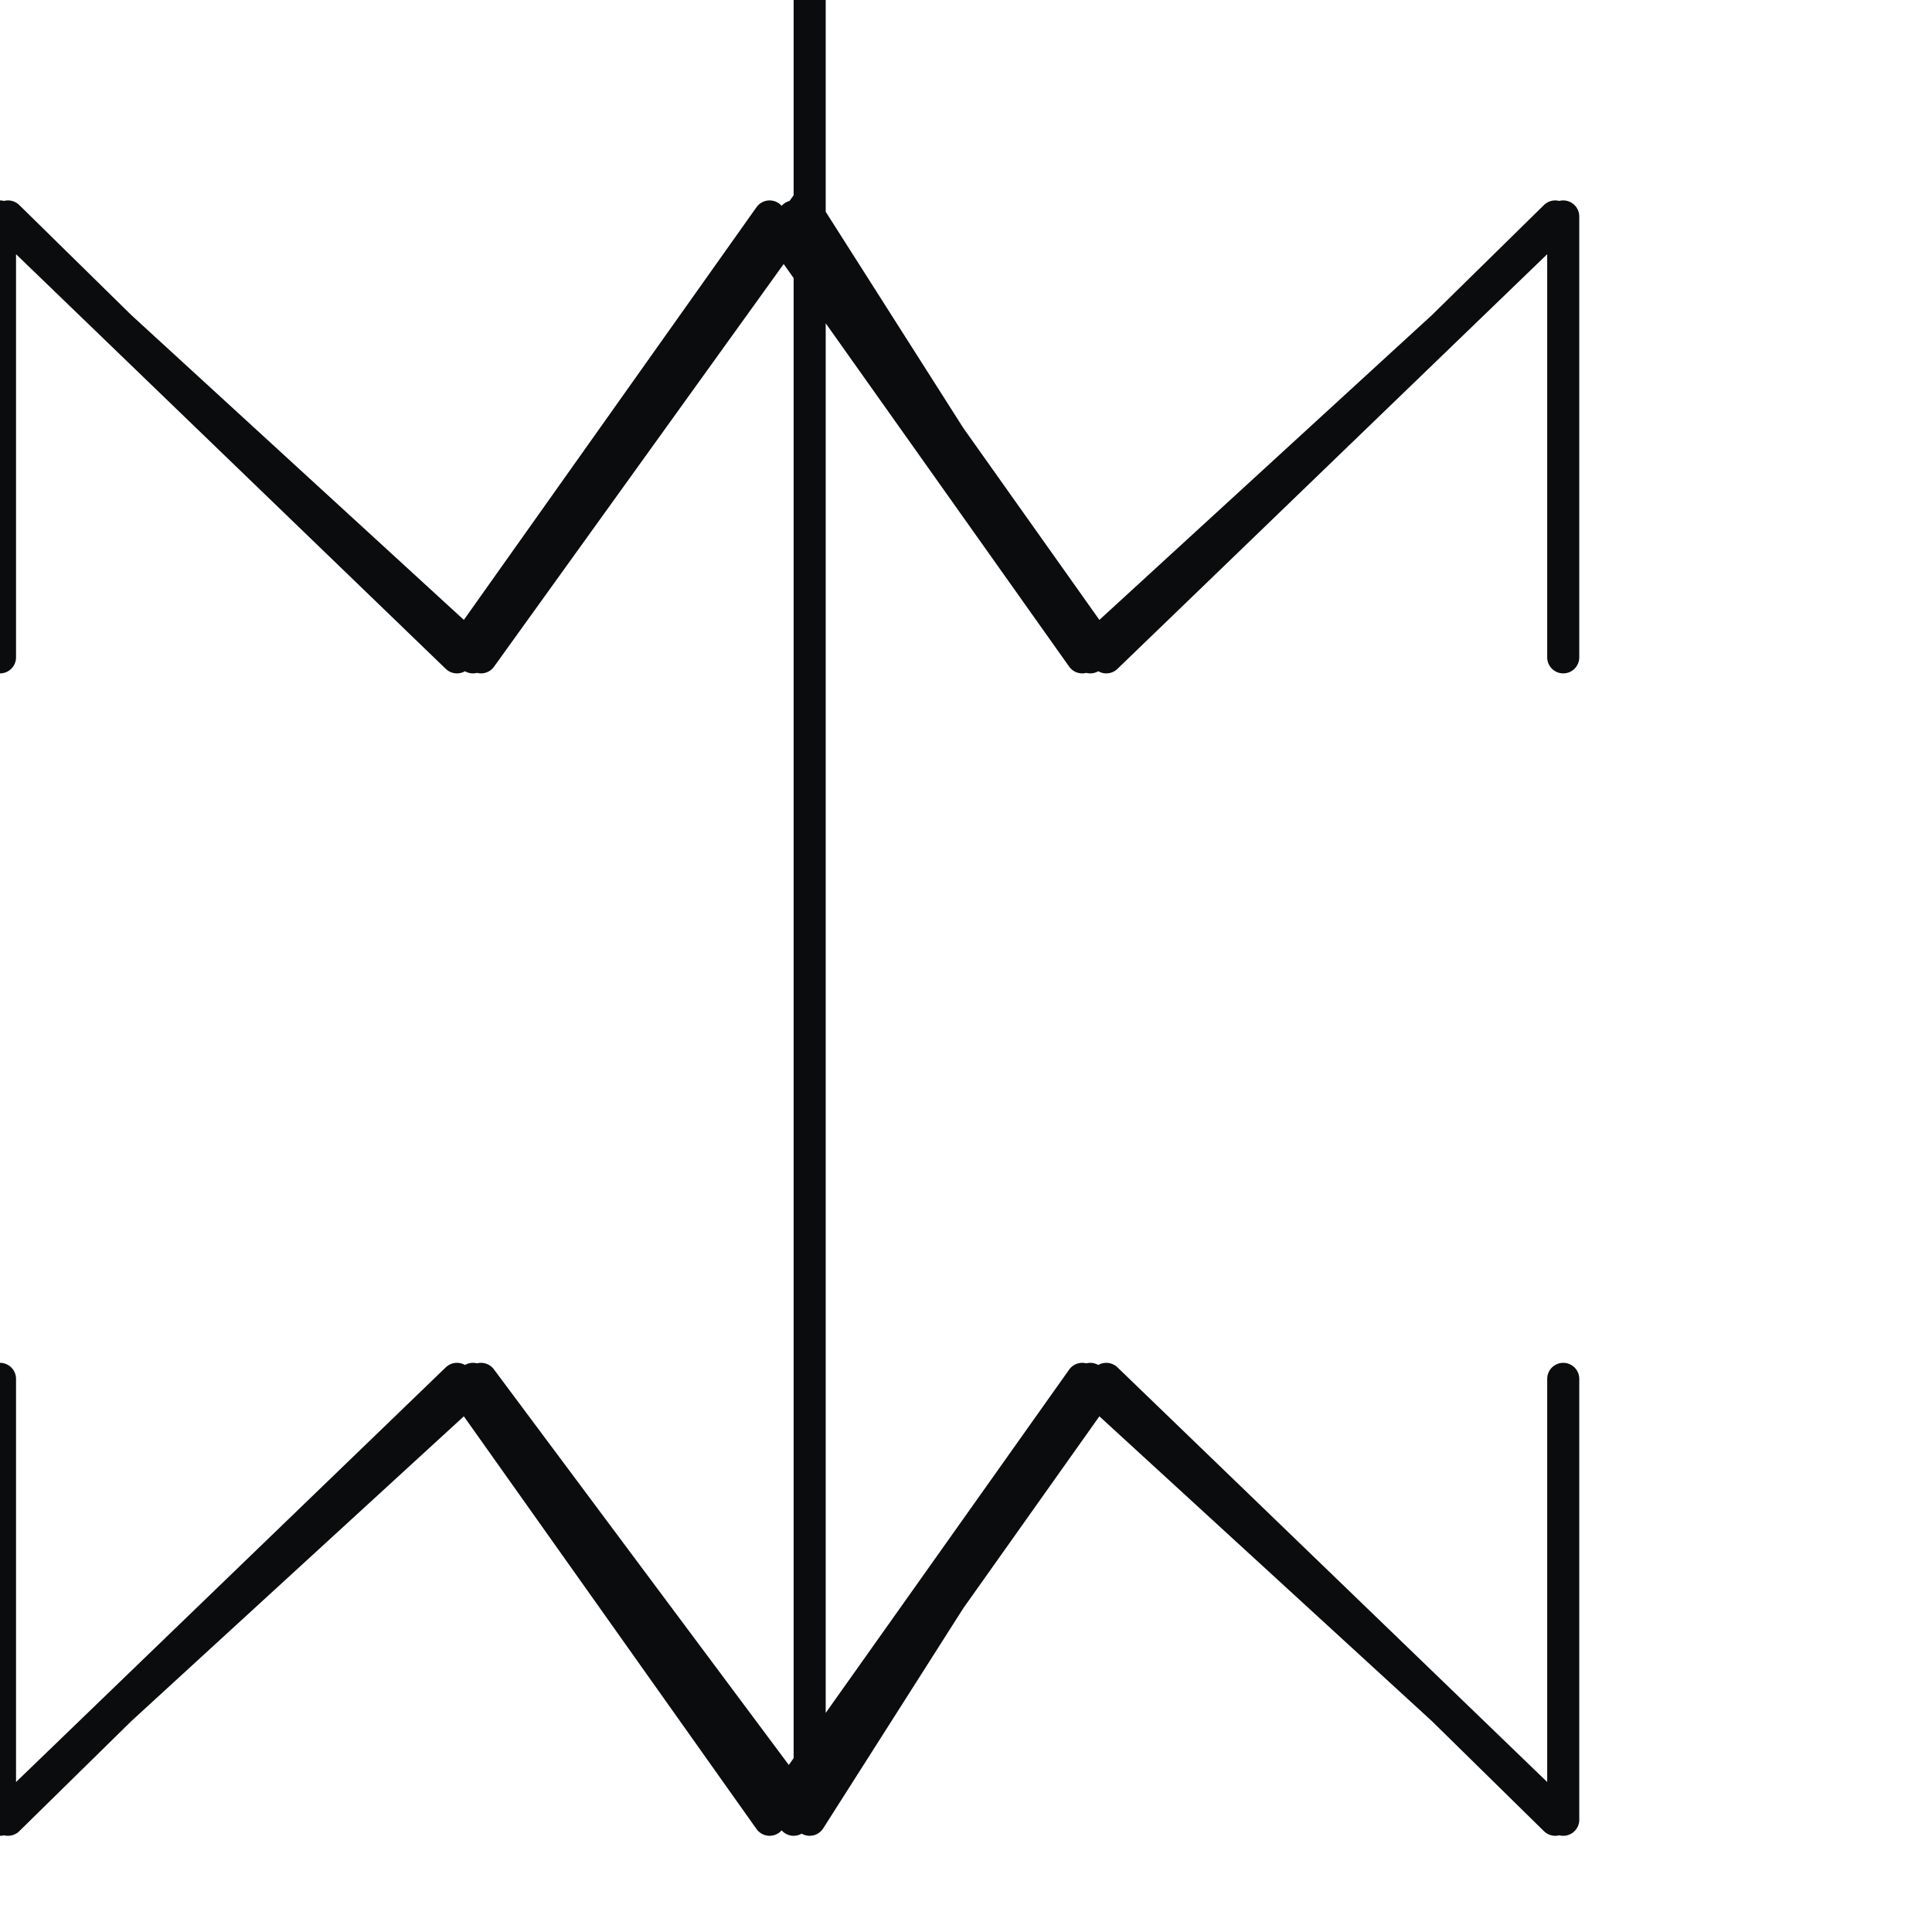<?xml version="1.0" encoding="utf-8"?>
<!-- Generator: Adobe Illustrator 24.1.2, SVG Export Plug-In . SVG Version: 6.00 Build 0)  -->
<svg version="1.1" id="Ebene_1" xmlns="http://www.w3.org/2000/svg" xmlns:xlink="http://www.w3.org/1999/xlink" x="0px" y="0px"
	 viewBox="0 0 24.1 24.1" style="enable-background:new 0 0 24.1 24.1;" xml:space="preserve">
<style type="text/css">
	.st0{fill:none;stroke:#0B0C0D;stroke-width:0.4;stroke-linecap:round;stroke-linejoin:round;stroke-miterlimit:10;}
</style>
<g>
	<polygon class="st0" points="10.1,0 10.1,0 10.1,2.5 6,8.2 0,2.7 0,8.2 0,2.7 0,8.2 0,2.7 5.7,8.2 0.1,2.7 5.7,8.2 9.6,2.7 
		5.9,8.2 9.6,2.7 13.5,8.2 19.5,2.7 19.5,8.2 19.5,2.7 19.5,8.2 19.5,2.7 13.8,8.2 19.4,2.7 13.8,8.2 9.9,2.7 13.6,8.2 10.1,2.7 
		10.1,9.2 10.1,2.7 10.1,9.2 10.1,15.9 10.1,9.5 10.1,15.9 10.1,22.7 10.1,15.9 10.1,22.7 6,17.2 0,22.7 0,17.2 0,22.7 0,17.2 
		0,22.7 5.7,17.2 0.1,22.7 5.7,17.2 9.6,22.7 5.9,17.2 9.6,22.7 13.5,17.2 19.5,22.7 19.5,17.2 19.5,22.7 19.5,17.2 19.5,22.7 
		13.8,17.2 19.4,22.7 13.8,17.2 9.9,22.7 13.6,17.2 10.1,22.7 10.1,22.7 	"/>
</g>
</svg>
